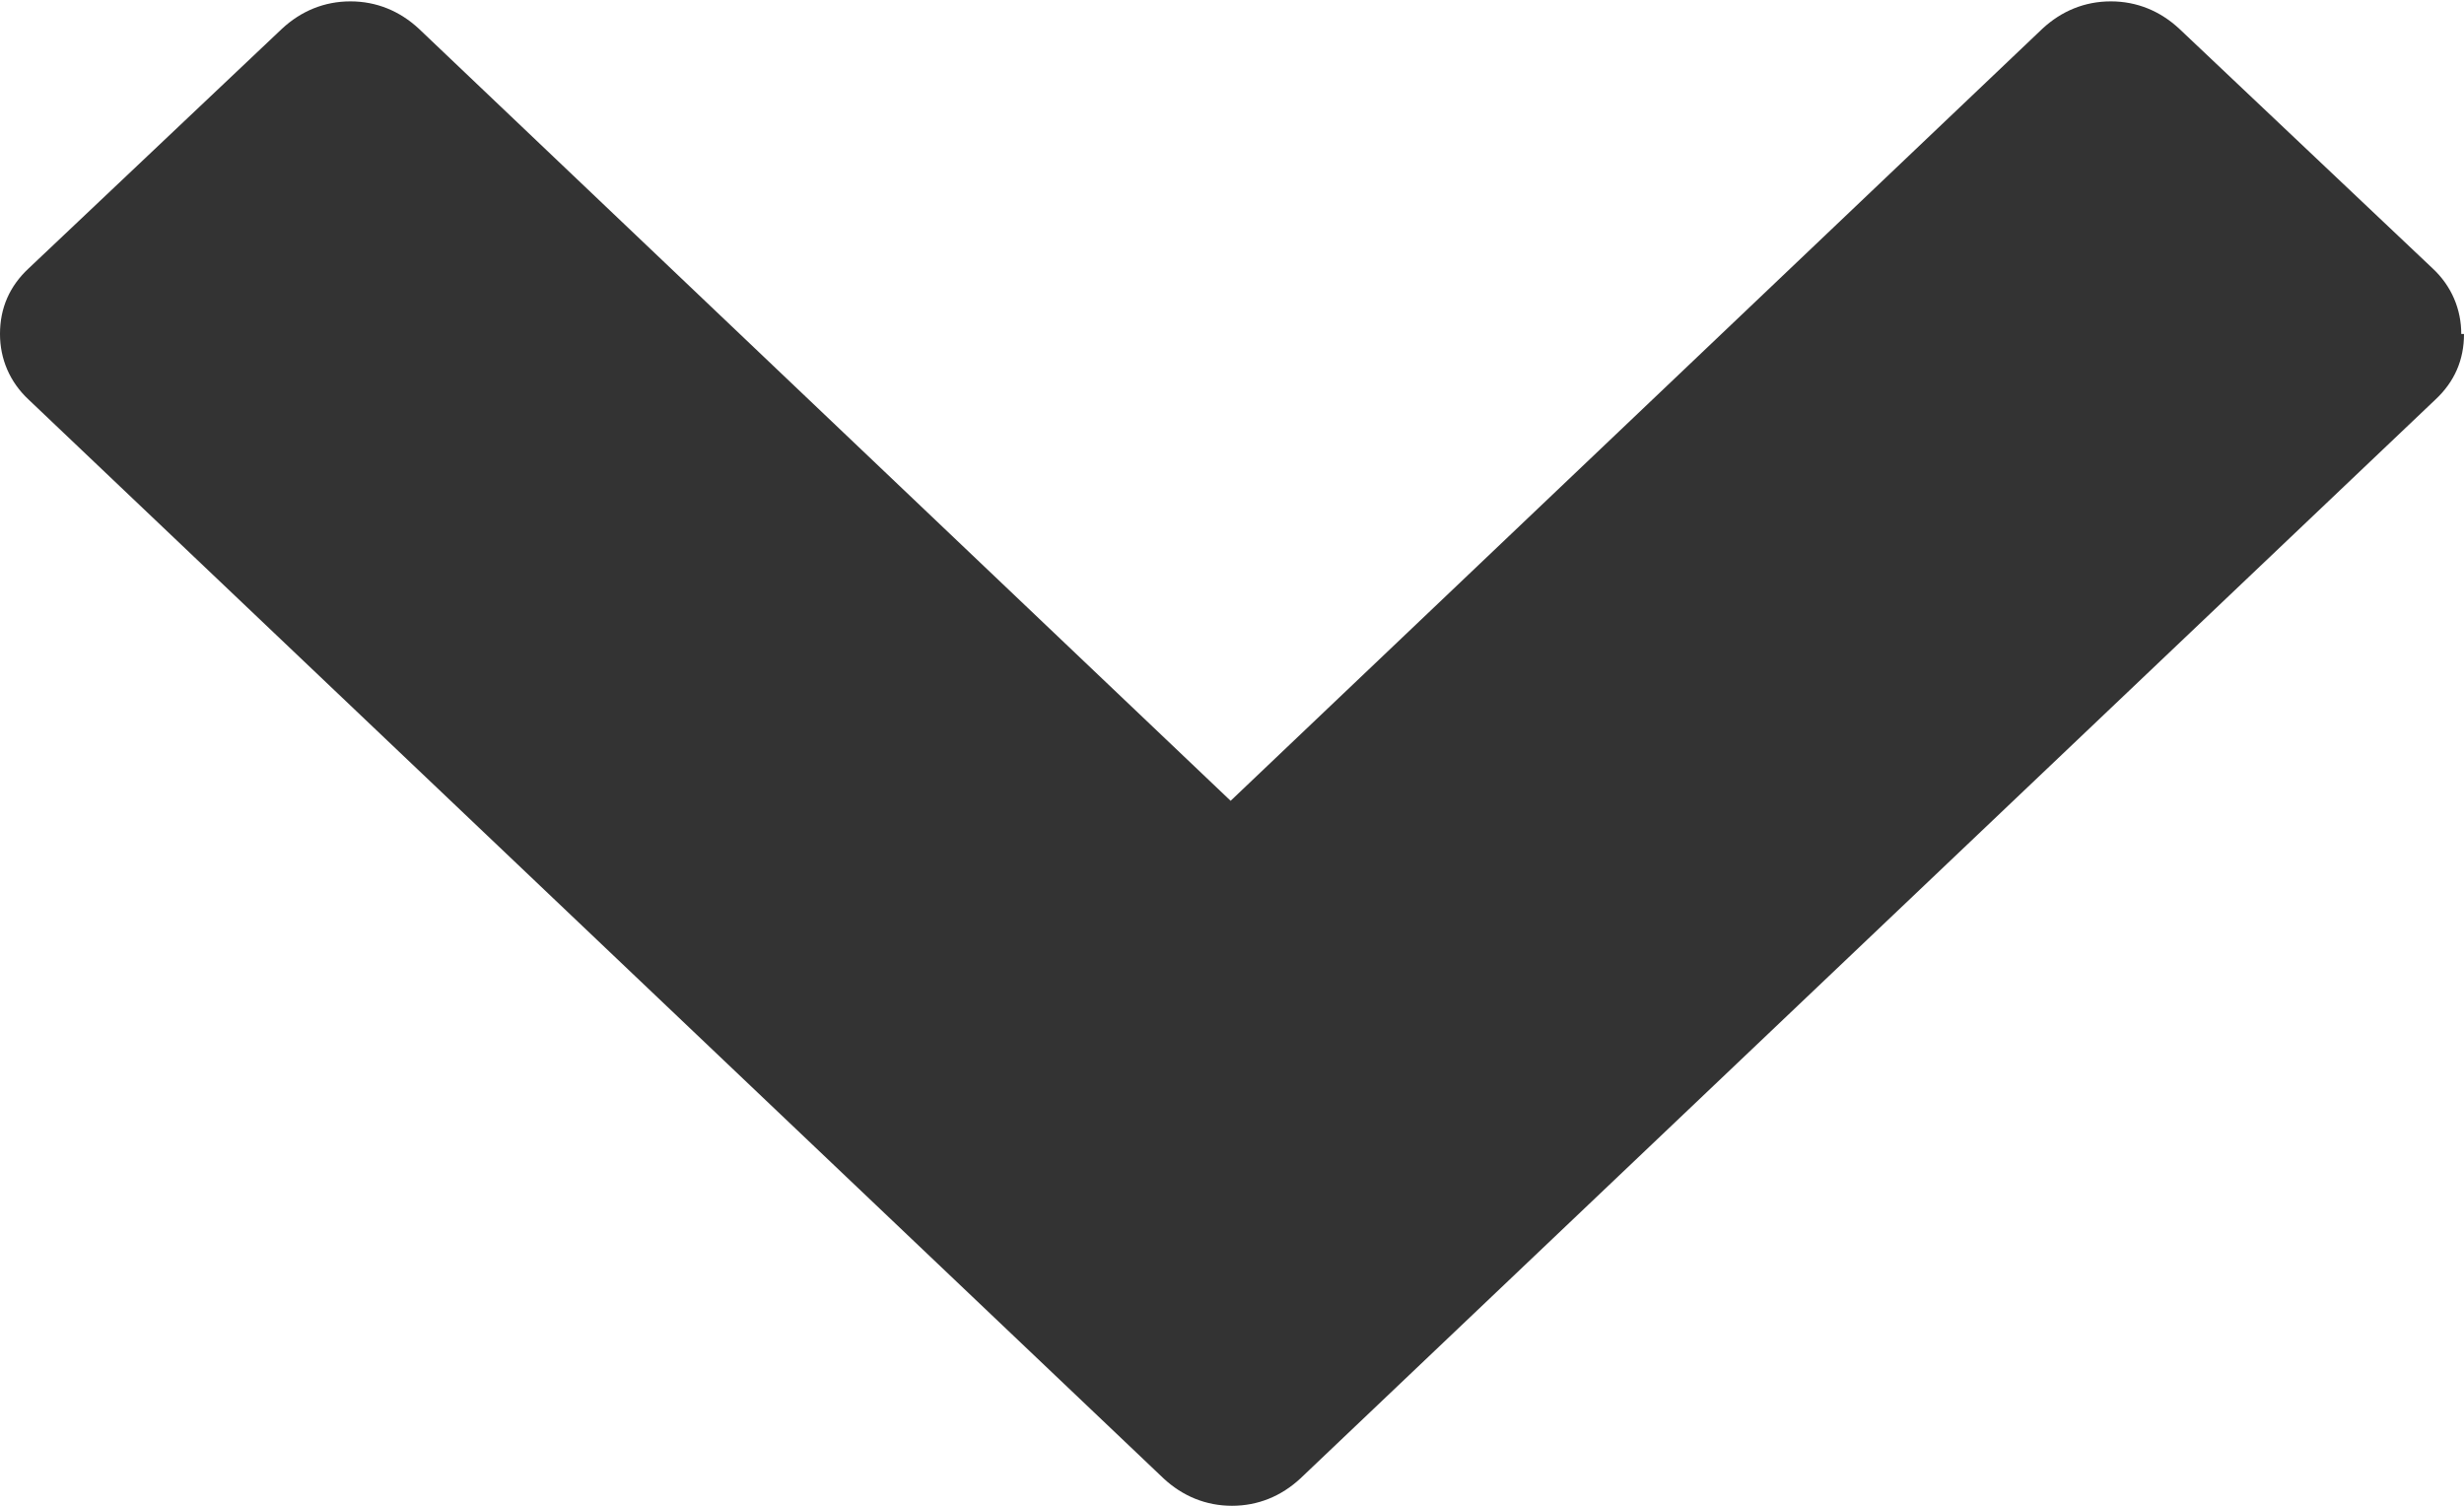 <svg version="1.2" baseProfile="tiny-ps" xmlns="http://www.w3.org/2000/svg" viewBox="0 0 18 11" width="18" height="11">
	<title>normal_u62-svg</title>
	<style>
		tspan { white-space:pre }
		.s0 { fill: #333333 } 
	</style>
	<g >
		<path class="s0" d="m18 2.44c0 0.19-0.07 0.35-0.21 0.48l-8.29 7.88c-0.14 0.13-0.31 0.2-0.5 0.2c-0.19 0-0.36-0.07-0.5-0.2l-8.29-7.88c-0.14-0.13-0.21-0.3-0.21-0.48c0-0.19 0.07-0.35 0.21-0.48l1.85-1.75c0.14-0.13 0.31-0.2 0.5-0.2c0.19 0 0.36 0.07 0.5 0.2l5.93 5.64l5.93-5.64c0.14-0.13 0.31-0.2 0.5-0.2c0.19 0 0.36 0.07 0.5 0.2l1.85 1.75c0.14 0.13 0.21 0.3 0.21 0.48z" />
	</g>
</svg>